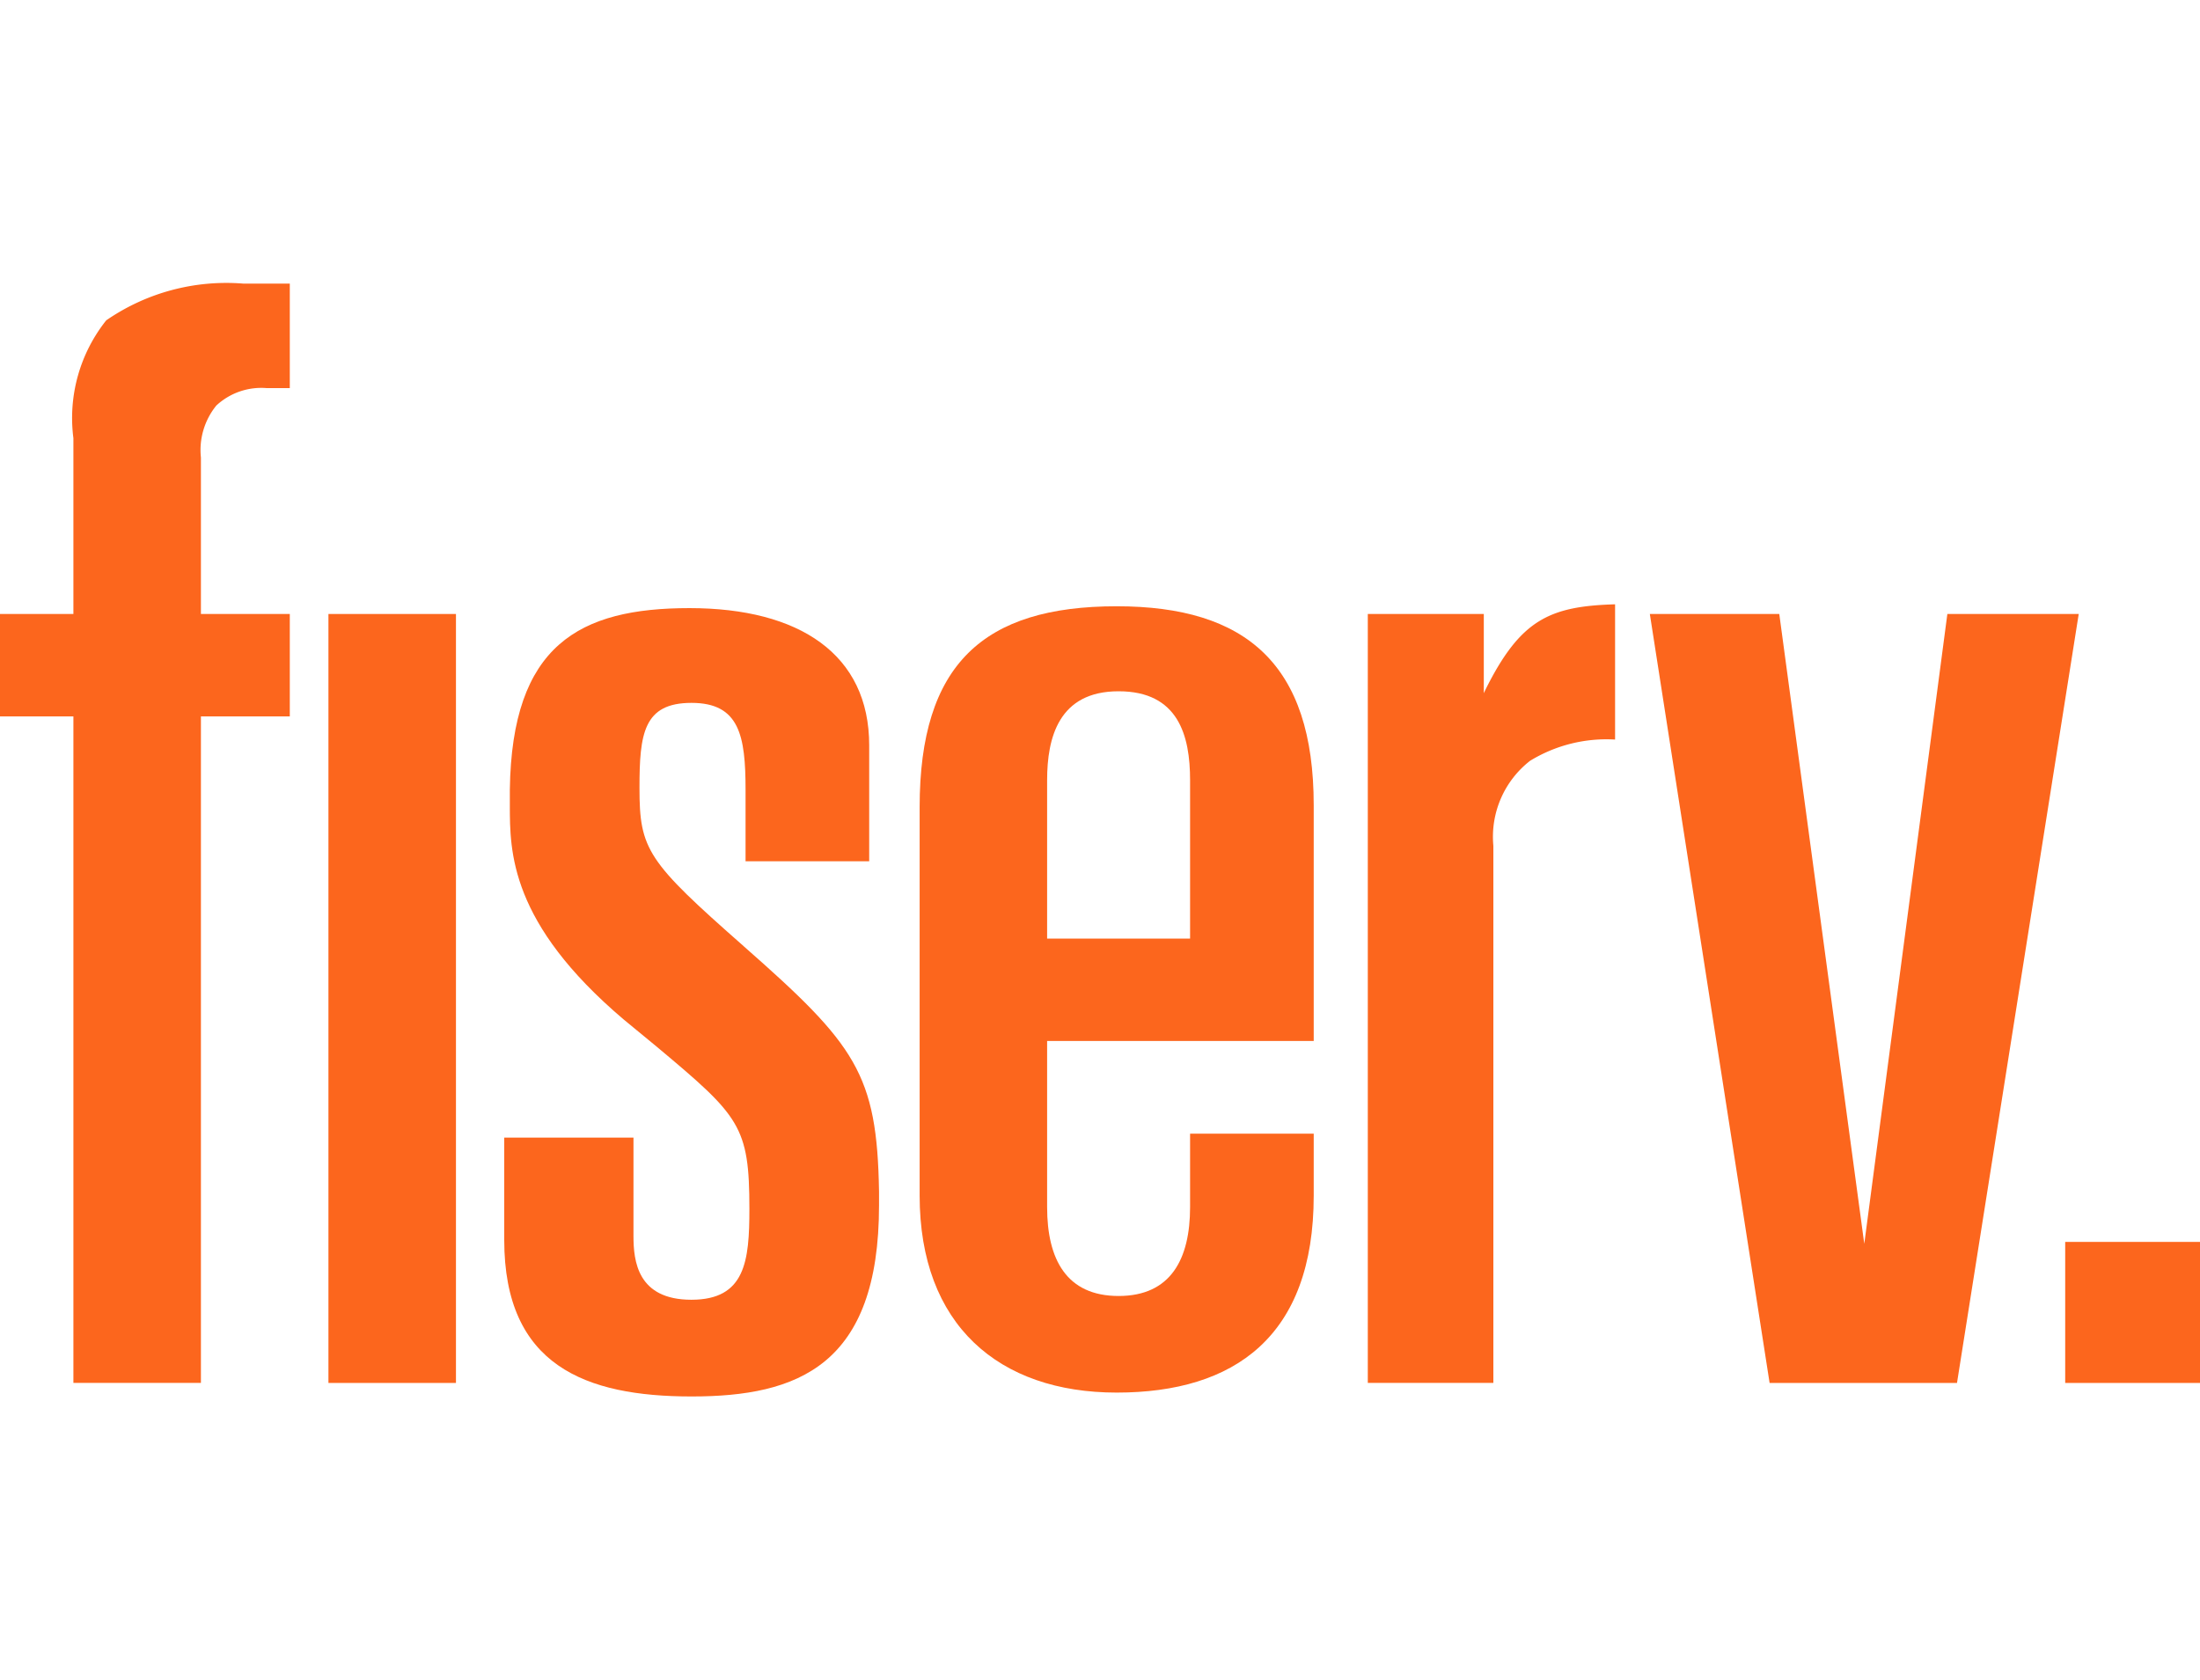<svg xmlns="http://www.w3.org/2000/svg" xmlns:xlink="http://www.w3.org/1999/xlink" width="55" height="42" viewBox="0 0 55 42">
  <rect x="0" y="0" width="55" height="42" fill="#333333" stroke="none"/>
  <defs>
    <clipPath id="clip-path">
      <path id="Path_305" data-name="Path 305" d="M0,0H3442.524V-4455.024H0Z"/>
    </clipPath>
    <clipPath id="clip-logo-fiserv-orange">
      <rect width="55" height="42"/>
    </clipPath>
  </defs>
  <g id="logo-fiserv-orange" clip-path="url(#clip-logo-fiserv-orange)">
    <rect width="55" height="42" fill="#fff"/>
    <g id="fiserv_orange" transform="translate(365.843 3171.767)">
      <g id="Group_972" data-name="Group 972" transform="translate(-334.843 1311.257)" clip-path="url(#clip-path)">
        <path id="Path_304" data-name="Path 304" d="M565.153-1276.741a1.5,1.5,0,0,1-.438,1.081,1.5,1.5,0,0,1-1.081.438,1.491,1.491,0,0,1-1.082-.436,1.49,1.49,0,0,1-.436-1.083,1.485,1.485,0,0,1,1.519-1.519,1.492,1.492,0,0,1,1.519,1.519m.293,0a1.777,1.777,0,0,0-.52-1.291,1.778,1.778,0,0,0-1.291-.52,1.772,1.772,0,0,0-1.3.516,1.772,1.772,0,0,0-.52,1.295,1.78,1.78,0,0,0,1.817,1.811,1.782,1.782,0,0,0,1.811-1.811m-.99-.427a.577.577,0,0,0-.647-.6h-.866v1.98h.338v-.765h.377l.394.765h.394l-.394-.8a.567.567,0,0,0,.4-.585m-.337.011c0,.191-.135.281-.321.281h-.518v-.562h.518c.186,0,.321.1.321.281" fill="#f60"/>
      </g>
      <path id="Path_306" data-name="Path 306" d="M239.175,103.795H223.909v15.272h15.266Zm-46.245-68,9.1,68.254L211.1,35.8h14.17l-13.253,83.267H191.872L178.76,35.8Z" fill="#f60"/>
      <g id="Group_973" data-name="Group 973" transform="translate(-334.843 1311.257)" clip-path="url(#clip-path)">
        <path id="Path_307" data-name="Path 307" d="M342.7-1275.459h-7.858v11.064H342.7v72.2h13.809v-72.2h9.7v-11.064h-9.7v-16.931c0-2.464.512-4.354,1.7-5.647s3.026-1.89,5.513-1.89h2.481v-11.329h-5c-6.131,0-12.049,1.294-14.861,3.971s-3.651,6.818-3.651,12.724Z" fill="#f60"/>
      </g>
      <path id="Path_309" data-name="Path 309" d="M35.684,119.061H49.527V35.794H35.684Z" fill="#f60"/>
      <g id="Group_974" data-name="Group 974" transform="translate(-334.843 1311.257)" clip-path="url(#clip-path)">
        <path id="Path_310" data-name="Path 310" d="M448.288-1229.114h28.856v-25.661c-.034-15.356-7.414-21.645-21.4-21.645-14.541,0-21.358,6.277-21.358,21.746v42.171c.045,14.063,8.561,21.347,21.353,21.347s21.37-5.991,21.4-21.347v-6.671H463.773l.017,7.9c0,5.636-2.109,9.535-7.768,9.535s-7.734-3.937-7.734-9.54Zm0-28.423c0-4.7,1.221-9.563,7.7-9.563s7.779,4.793,7.779,9.557v17.207H448.288Zm-32.794,18.006c-10.5-9.118-11.318-10.44-11.318-17.235,0-5.794.506-9.309,5.7-9.309s5.873,3.476,5.873,9.377v7.689h13.343v-12.544c-.045-9.849-7.622-14.856-19.519-14.856-11.711,0-19.345,3.9-19.406,19.643-.017,2.677,0,2.677,0,1.642.017,4.95.039,12.8,12.274,23.288l3.51,3.009c9.017,7.6,10,8.522,9.962,17.567,0,5.569-.349,9.8-6.2,9.8s-6.216-4.258-6.216-6.885V-1219H389.495v10.991c0,13.528,8.8,16.875,20.205,16.875,11.419,0,20.228-3.381,20.228-20.785v-1.446c-.028-12.161-2.228-15.424-14.434-26.168m80.179-27.36v-8.573H483.056v83.262h13.613v-58.028c-.006-4.483,1.457-7.436,3.994-9.18,2.413-1.659,5.378-2.222,9.152-2.278v-14.732c-7.223.152-10.339,1.575-14.006,9.225Z" fill="#f60"/>
      </g>
    </g>
    <g id="fiserv_white" transform="translate(0 7.09)">
      <rect id="Rectangle_11" data-name="Rectangle 11" width="3.526" height="3.526" transform="translate(51.63 23.956)" fill="#fc661d"/>
      <path id="Path_312" data-name="Path 312" d="M88.636,17.1l2.125,15.745L92.838,17.1h3.284L93.079,36.323H88.394L85.4,17.1Z" transform="translate(-44.154 -8.841)" fill="#fc661d"/>
      <path id="Path_313" data-name="Path 313" d="M1.835,8.259H0v2.56H1.835V27.481H5.023V10.819H7.245V8.259H5.023V4.347a1.763,1.763,0,0,1,.386-1.3,1.652,1.652,0,0,1,1.256-.435h.58V0H6.086A5.286,5.286,0,0,0,2.656.918a3.92,3.92,0,0,0-.821,2.946Z" fill="#fc661d"/>
      <rect id="Rectangle_12" data-name="Rectangle 12" width="3.188" height="19.223" transform="translate(8.211 8.259)" fill="#fc661d"/>
      <path id="Path_314" data-name="Path 314" d="M50.788,21.047c0-1.063.29-2.222,1.787-2.222s1.787,1.111,1.787,2.222v3.96H50.788Zm0,6.52h6.665V21.675c0-3.526-1.69-4.975-4.926-4.975-3.333,0-4.926,1.449-4.926,5.023v9.708c0,3.236,1.98,4.926,4.926,4.926s4.926-1.4,4.926-4.926V29.885H54.362v1.835c0,1.3-.483,2.222-1.787,2.222s-1.787-.918-1.787-2.222Z" transform="translate(-24.61 -8.634)" fill="#fc661d"/>
      <path id="Path_315" data-name="Path 315" d="M32.089,25.252c-2.415-2.125-2.608-2.415-2.608-3.96,0-1.352.1-2.125,1.3-2.125s1.352.821,1.352,2.173v1.787h3.091v-2.9c0-2.27-1.739-3.429-4.492-3.429s-4.443.918-4.492,4.54v.386c0,1.159,0,2.946,2.85,5.361l.821.676c2.077,1.739,2.318,1.98,2.318,4.057,0,1.3-.1,2.27-1.449,2.27s-1.449-.966-1.449-1.594V30.034H26.1v2.56c0,3.139,2.029,3.912,4.685,3.912s4.685-.773,4.685-4.781v-.338c-.048-2.946-.58-3.671-3.381-6.134" transform="translate(-13.494 -8.686)" fill="#fc661d"/>
      <path id="Path_316" data-name="Path 316" d="M73.7,18.822v-1.98H70.8V36.064h3.139V22.637a2.408,2.408,0,0,1,.918-2.125,3.661,3.661,0,0,1,2.125-.531V16.6c-1.642.048-2.367.386-3.236,2.125Z" transform="translate(-36.605 -8.583)" fill="#fc661d"/>
    </g>
  </g>
</svg>
